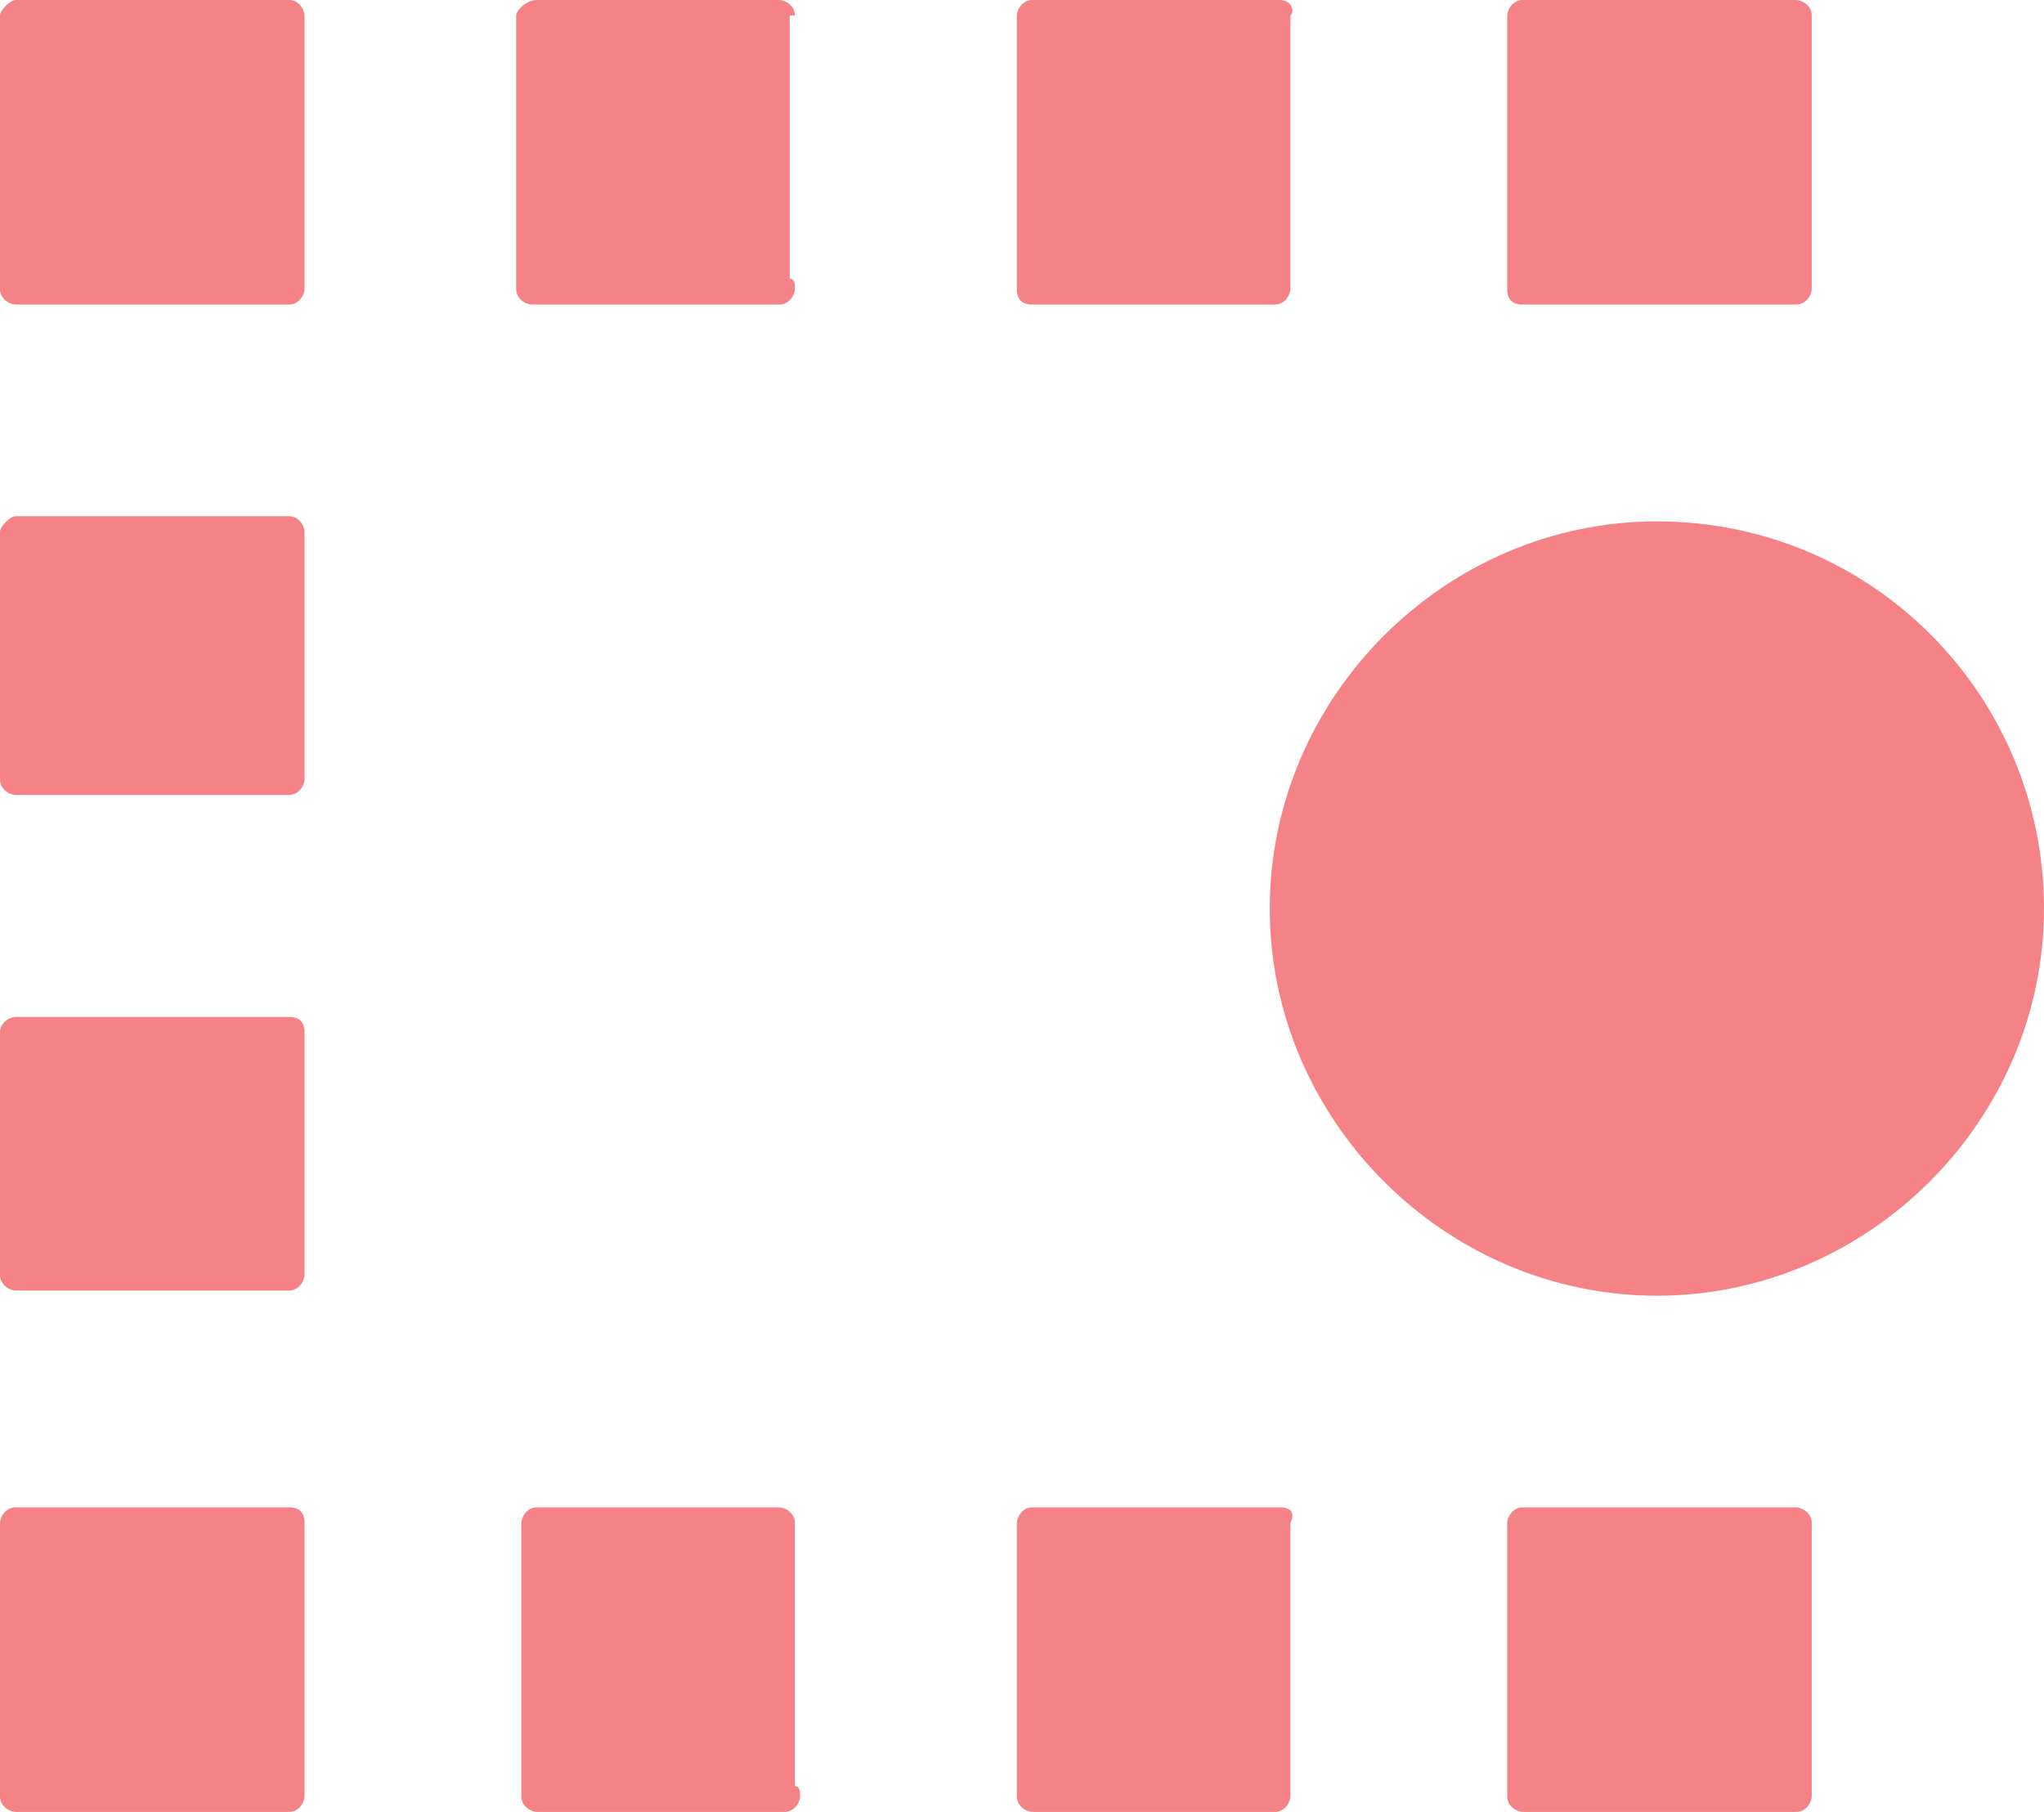 <?xml version="1.0" encoding="utf-8"?>
<!-- Generator: Adobe Illustrator 24.3.0, SVG Export Plug-In . SVG Version: 6.00 Build 0)  -->
<svg version="1.1" id="Layer_1" xmlns="http://www.w3.org/2000/svg" xmlns:xlink="http://www.w3.org/1999/xlink" x="0px" y="0px"
	 viewBox="0 0 39.6 35.1" style="enable-background:new 0 0 39.6 35.1;" xml:space="preserve">
<style type="text/css">
	.st0{fill:#F48286;}
</style>
<g>
	<g>
		<g>
			<path class="st0" d="M34.8,29.2h-5.3c-0.2,0-0.3,0.2-0.3,0.3v5.3c0,0.2,0.2,0.3,0.3,0.3h5.3c0.2,0,0.3-0.2,0.3-0.3v-5.3
				C35.1,29.3,34.9,29.2,34.8,29.2z"/>
			<path class="st0" d="M15.4,29.5c0-0.2-0.2-0.3-0.3-0.3h-4.7c-0.2,0-0.3,0.2-0.3,0.3v5.3c0,0.2,0.2,0.3,0.3,0.3h4.8
				c0.2,0,0.3-0.2,0.3-0.3c0-0.1,0-0.2-0.1-0.2V29.5z"/>
			<path class="st0" d="M24.8,29.2H20c-0.2,0-0.3,0.2-0.3,0.3v5.3c0,0.2,0.2,0.3,0.3,0.3h4.7c0.2,0,0.3-0.2,0.3-0.3v-5.3
				C25.1,29.3,25,29.2,24.8,29.2z"/>
			<path class="st0" d="M5.6,29.2H0.3c-0.2,0-0.3,0.2-0.3,0.3v5.3c0,0.2,0.2,0.3,0.3,0.3h5.3c0.2,0,0.3-0.2,0.3-0.3v-5.3
				C5.9,29.3,5.8,29.2,5.6,29.2z"/>
			<path class="st0" d="M5.6,19.7H0.3C0.2,19.7,0,19.8,0,20v4.7c0,0.2,0.2,0.3,0.3,0.3h5.3c0.2,0,0.3-0.2,0.3-0.3V20
				C5.9,19.8,5.8,19.7,5.6,19.7z"/>
			<path class="st0" d="M5.6,10H0.3C0.2,10,0,10.2,0,10.3v4.8c0,0.2,0.2,0.3,0.3,0.3h5.3c0.2,0,0.3-0.2,0.3-0.3v-4.8
				C5.9,10.2,5.8,10,5.6,10z"/>
			<path class="st0" d="M5.6,0H0.3C0.2,0,0,0.2,0,0.3v5.3c0,0.2,0.2,0.3,0.3,0.3h5.3c0.2,0,0.3-0.2,0.3-0.3V0.3C5.9,0.2,5.8,0,5.6,0
				z"/>
			<path class="st0" d="M20,5.9h4.7c0.2,0,0.3-0.2,0.3-0.3V0.3C25.1,0.2,25,0,24.8,0H20c-0.2,0-0.3,0.2-0.3,0.3v5.3
				C19.7,5.8,19.8,5.9,20,5.9z"/>
			<path class="st0" d="M15.4,0.3c0-0.2-0.2-0.3-0.3-0.3h-4.7C10.2,0,10,0.2,10,0.3v5.3c0,0.2,0.2,0.3,0.3,0.3h4.8
				c0.2,0,0.3-0.2,0.3-0.3c0-0.1,0-0.2-0.1-0.2V0.3z"/>
			<path class="st0" d="M29.5,5.9h5.3c0.2,0,0.3-0.2,0.3-0.3V0.3c0-0.2-0.2-0.3-0.3-0.3h-5.3c-0.2,0-0.3,0.2-0.3,0.3v5.3
				C29.2,5.8,29.3,5.9,29.5,5.9z"/>
			<path class="st0" d="M32.1,10.1c-4.1,0-7.5,3.4-7.5,7.5s3.4,7.5,7.5,7.5s7.5-3.4,7.5-7.5S36.3,10.1,32.1,10.1z"/>
		</g>
	</g>
</g>
</svg>
